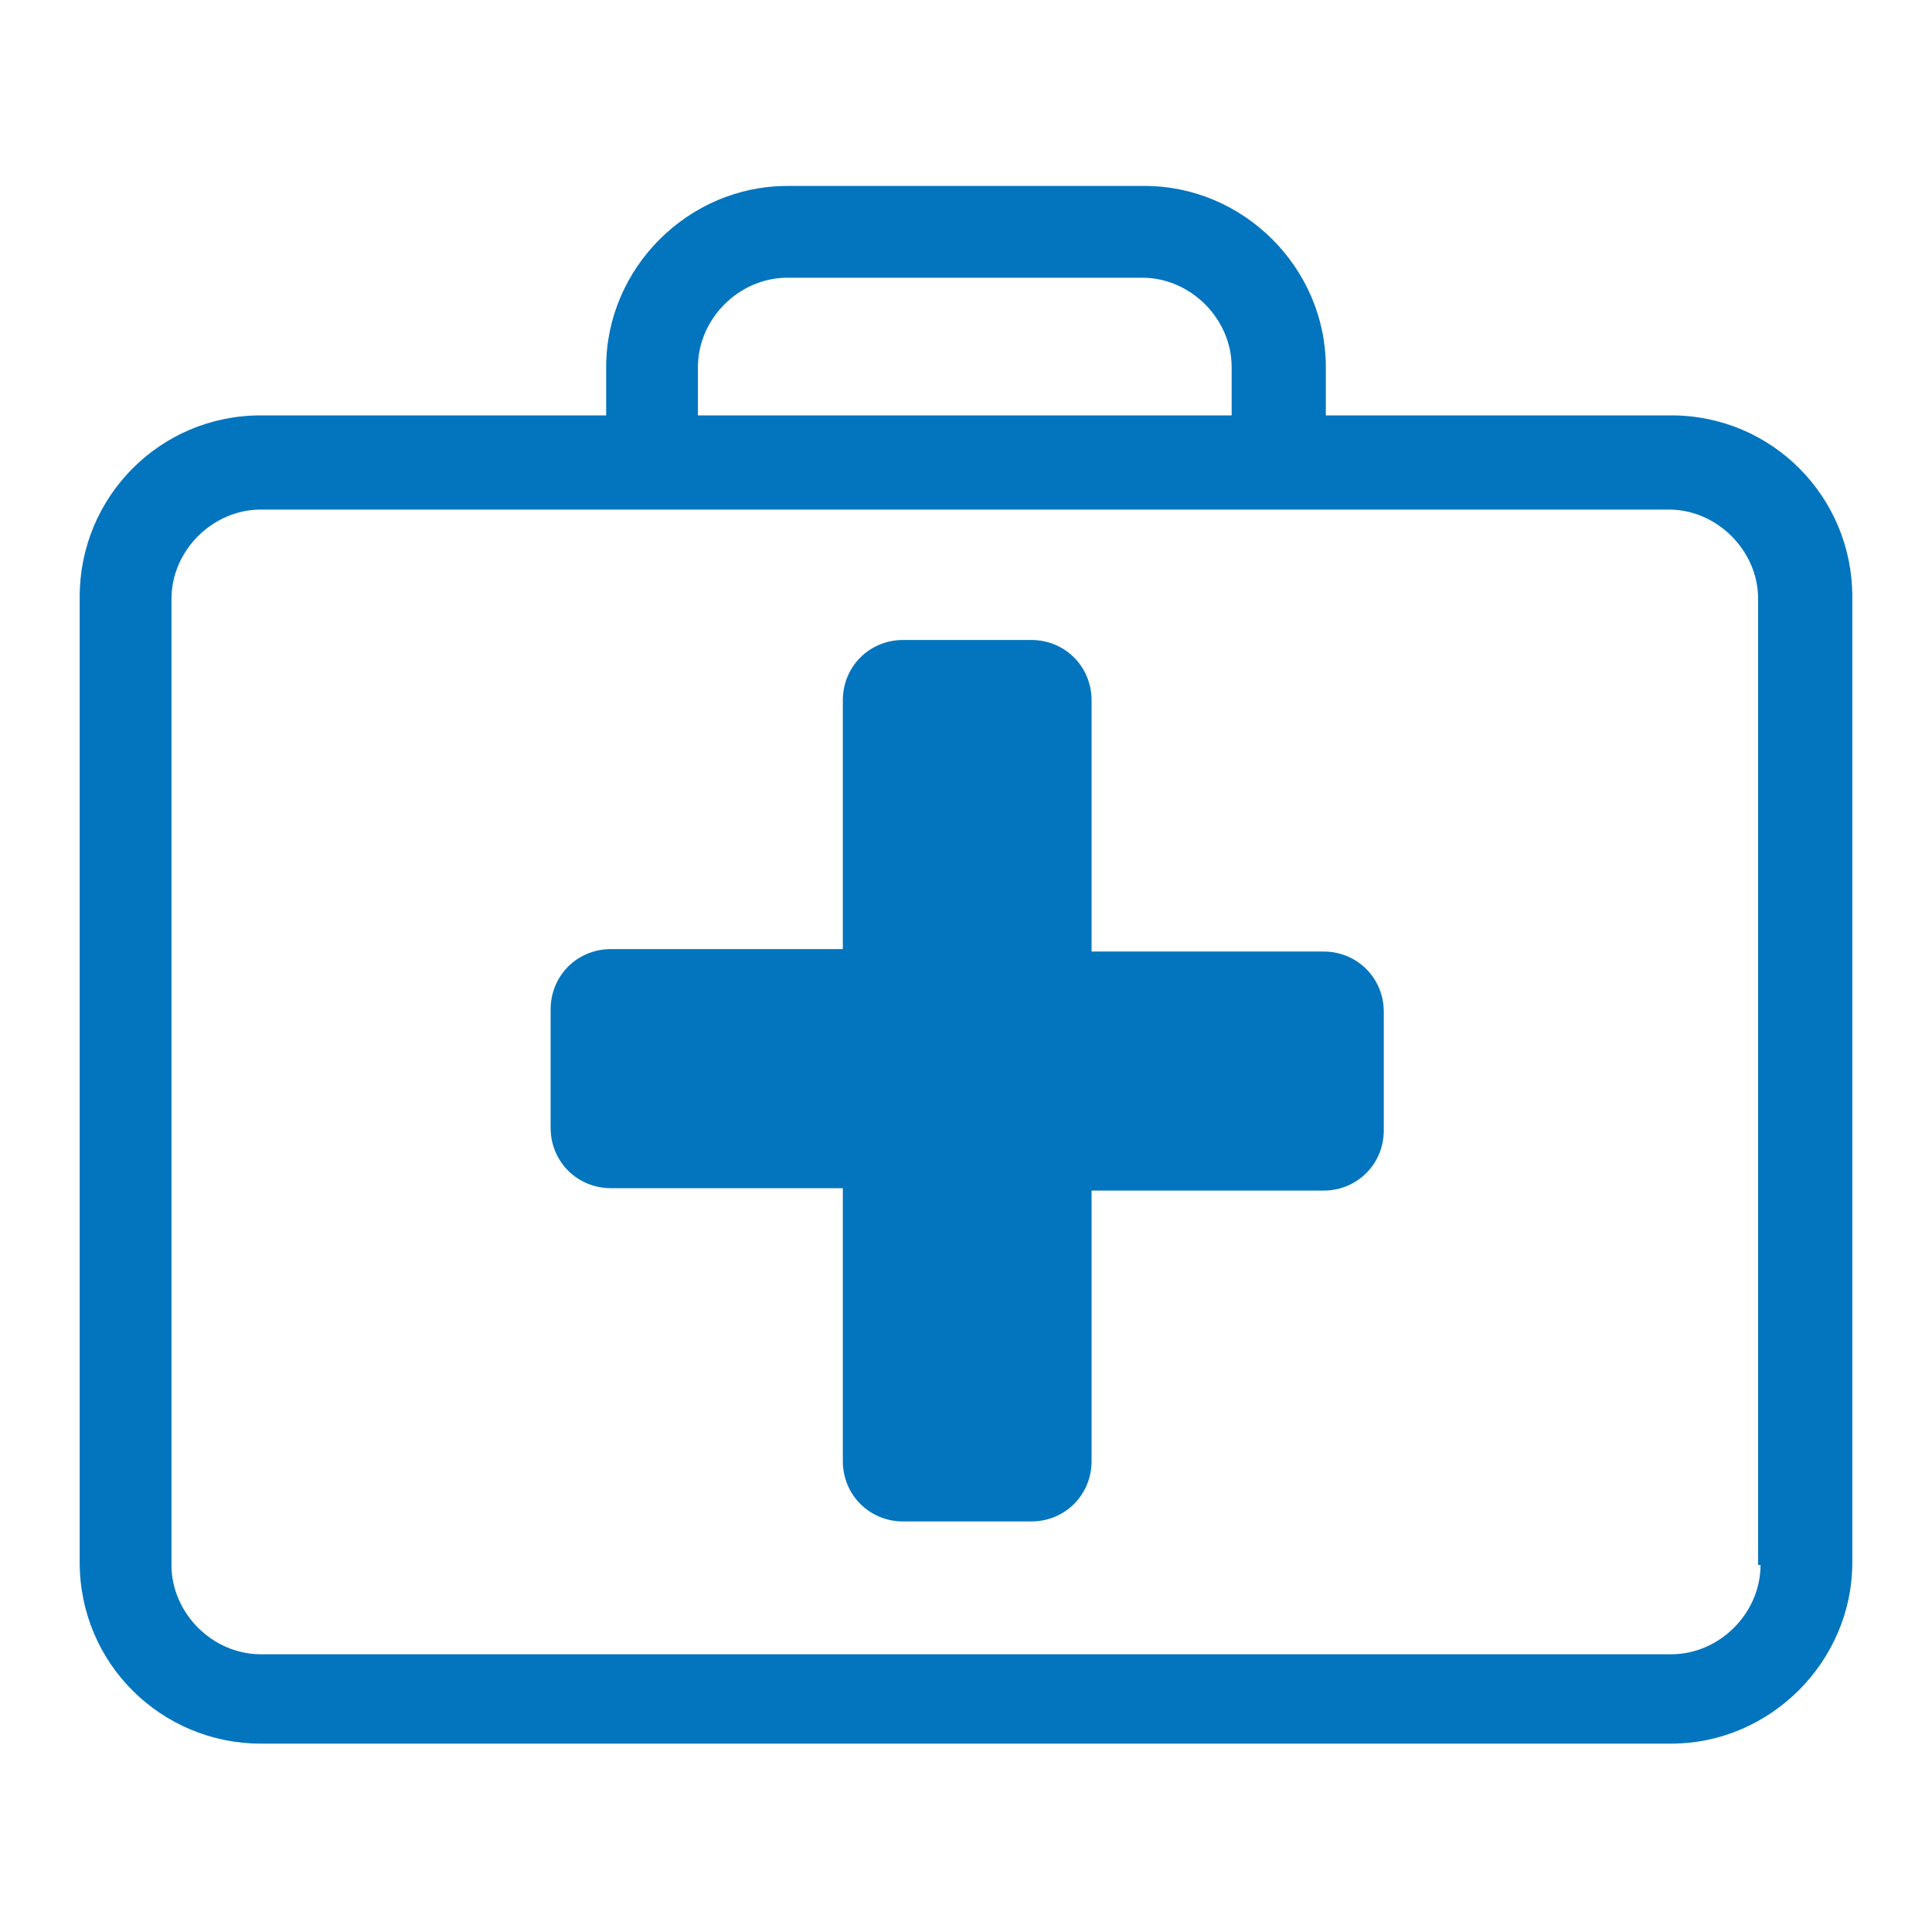 <?xml version="1.0" encoding="UTF-8"?> <svg xmlns="http://www.w3.org/2000/svg" xmlns:xlink="http://www.w3.org/1999/xlink" version="1.1" id="Ebene_1" x="0px" y="0px" viewBox="0 0 80 80" style="enable-background:new 0 0 80 80;" xml:space="preserve"> <style type="text/css"> .st0{fill:#2D2E83;} .st1{fill:none;stroke:#FFFFFF;stroke-width:4;stroke-miterlimit:10;} .st2{fill:none;stroke:#FFFFFF;stroke-width:4;stroke-linecap:round;stroke-miterlimit:10;} .st3{fill:none;stroke:#FFFFFF;stroke-width:4.549;stroke-linecap:round;stroke-miterlimit:10;} .st4{fill:#FFFFFF;} .st5{fill:none;stroke:#FFFFFF;stroke-width:2;stroke-miterlimit:10;} .st6{fill:none;stroke:#FFFFFF;stroke-width:6;stroke-linecap:round;stroke-miterlimit:10;} .st7{fill:none;stroke:#FFFFFF;stroke-width:10;stroke-linecap:round;stroke-miterlimit:10;} .st8{fill:none;stroke:#FFFFFF;stroke-width:4;stroke-linejoin:round;stroke-miterlimit:10;} .st9{clip-path:url(#SVGID_00000090262173223247702060000011432873973215183017_);fill:#0075BF;} .st10{clip-path:url(#SVGID_00000146494094073258855350000001025713890569544853_);fill:#0075BF;} .st11{clip-path:url(#SVGID_00000137127733678583757400000005049871916091409287_);fill:#0075BF;} .st12{clip-path:url(#SVGID_00000021119952272824324680000010722957313655016104_);fill:#0075BF;} .st13{fill:#0075BF;} .st14{fill:#0275BE;} .st15{fill:none;stroke:#0275BE;stroke-width:2.055;stroke-miterlimit:10;} .st16{fill:#FFFFFF;stroke:#0275BE;stroke-width:2.055;stroke-miterlimit:10;} .st17{fill:none;} </style> <g> <path class="st14" d="M69.2,17.2H54.9v-2c0-4.1-3.4-7.5-7.5-7.5H32.6c-4.1,0-7.5,3.4-7.5,7.5v2H10.8c-4.2,0-7.5,3.4-7.5,7.5v40 c0,4.2,3.4,7.5,7.5,7.5h58.4c4.1,0,7.5-3.4,7.5-7.5v-40C76.7,20.6,73.4,17.2,69.2,17.2z M72.9,64.8c0,2-1.7,3.7-3.7,3.7H10.8 c-2,0-3.7-1.7-3.7-3.7v-40c0-2,1.7-3.7,3.7-3.7h14.3h3.8h22.1h3.8h14.3c2,0,3.7,1.7,3.7,3.7V64.8z M28.9,15.2c0-2,1.7-3.7,3.7-3.7 h14.7c2,0,3.7,1.7,3.7,3.7v2H28.9V15.2z"></path> <path class="st14" d="M54.8,39.4h-9.6v-4.1v-3.8V29c0-1.4-1.1-2.5-2.5-2.5h-5.3c-1.4,0-2.5,1.1-2.5,2.5v2.4v3.8v4.1h-9.6 c-1.4,0-2.5,1.1-2.5,2.5v4.9c0,1.4,1.1,2.5,2.5,2.5h9.6v11.3c0,1.4,1.1,2.5,2.5,2.5h5.3c1.4,0,2.5-1.1,2.5-2.5V49.3h9.6 c1.4,0,2.5-1.1,2.5-2.5v-4.9C57.3,40.5,56.2,39.4,54.8,39.4z"></path> </g> </svg> 
